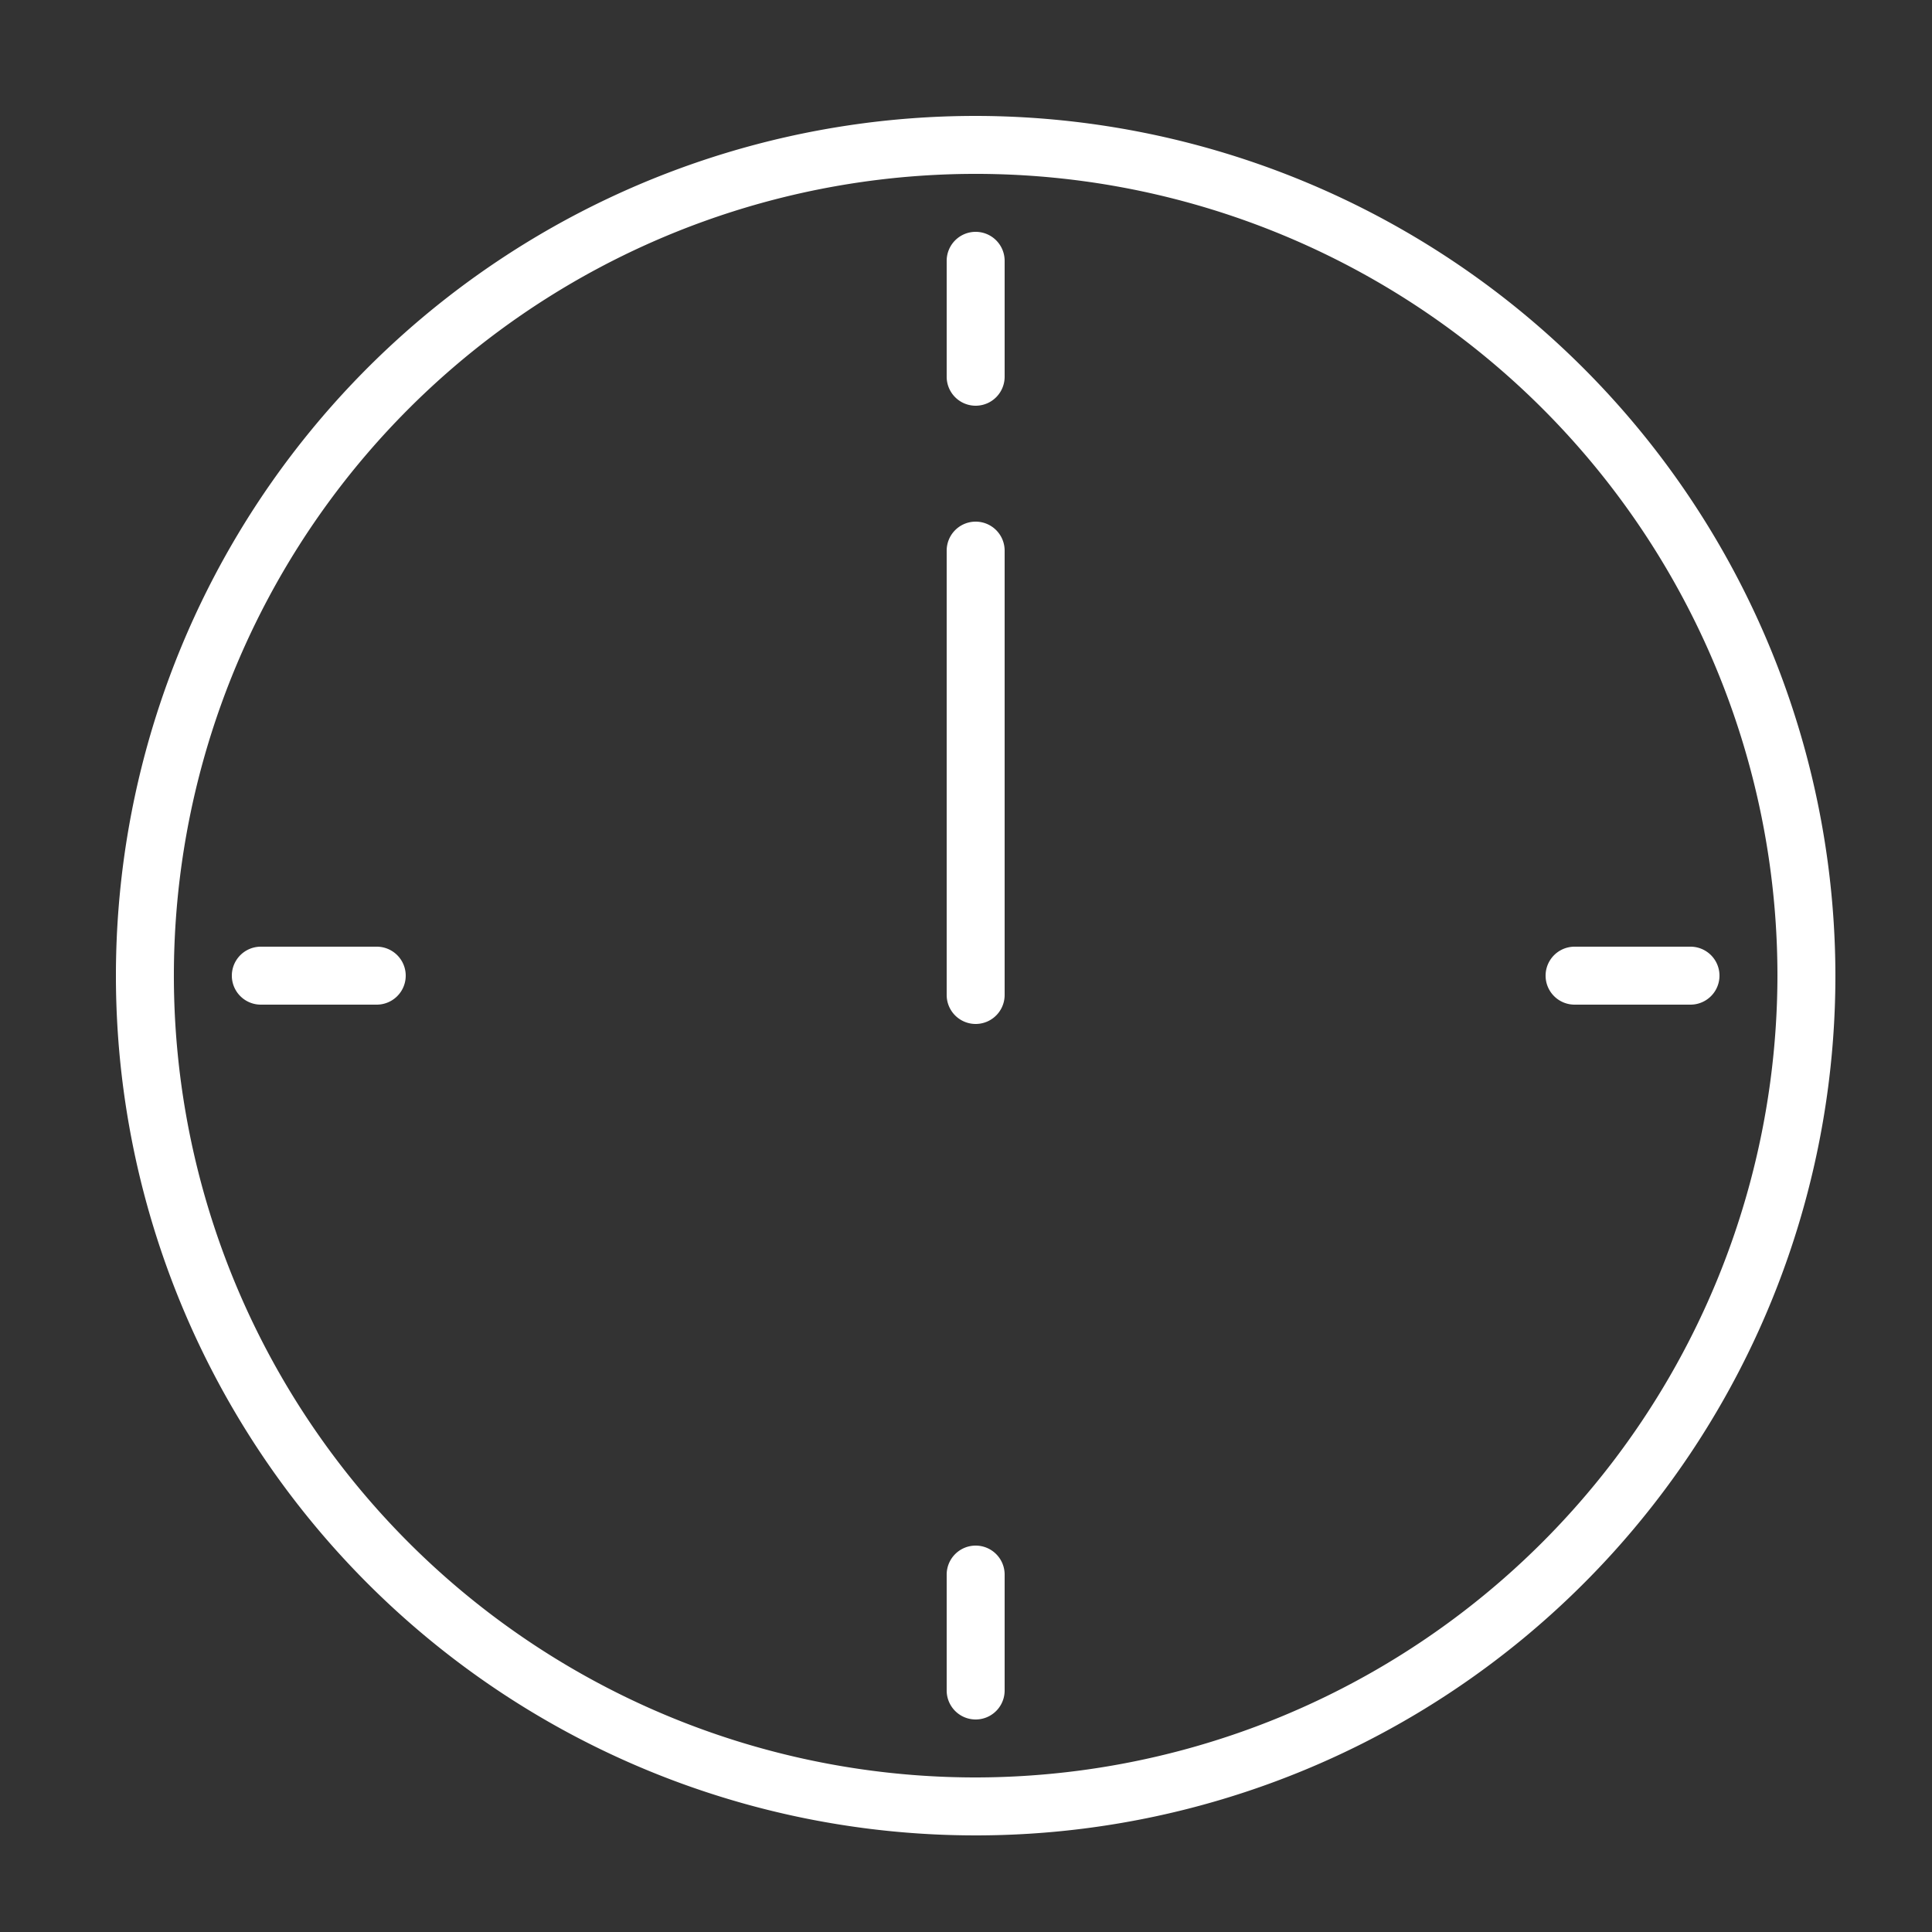 <?xml version="1.0" encoding="UTF-8"?> <svg xmlns="http://www.w3.org/2000/svg" viewBox="0 0 100 100" fill-rule="evenodd"><rect x="0" y="0" width="100" height="100" fill="#333333" stroke="none"/><g fill="#ffffff"><path d="M50.5 6A44.5 44.5 0 1 0 95 50.5 44.55 44.55 0 0 0 50.5 6Zm0 86A41.5 41.5 0 1 1 92 50.5 41.55 41.55 0 0 1 50.5 92Z"></path><path d="M50.5 12a1.5 1.5 0 0 0-1.5 1.5v6a1.5 1.5 0 0 0 3 0v-6a1.5 1.5 0 0 0-1.5-1.5Zm0 68a1.5 1.5 0 0 0-1.5 1.5v6a1.5 1.5 0 0 0 3 0v-6a1.5 1.5 0 0 0-1.5-1.5Zm37-31h-6a1.5 1.5 0 0 0 0 3h6a1.5 1.5 0 0 0 0-3Zm-68 0h-6a1.5 1.5 0 0 0 0 3h6a1.5 1.5 0 0 0 0-3Zm31-22a1.5 1.5 0 0 0-1.5 1.5v23a1.5 1.5 0 0 0 3 0v-23a1.5 1.5 0 0 0-1.5-1.5Z"></path></g></svg> 